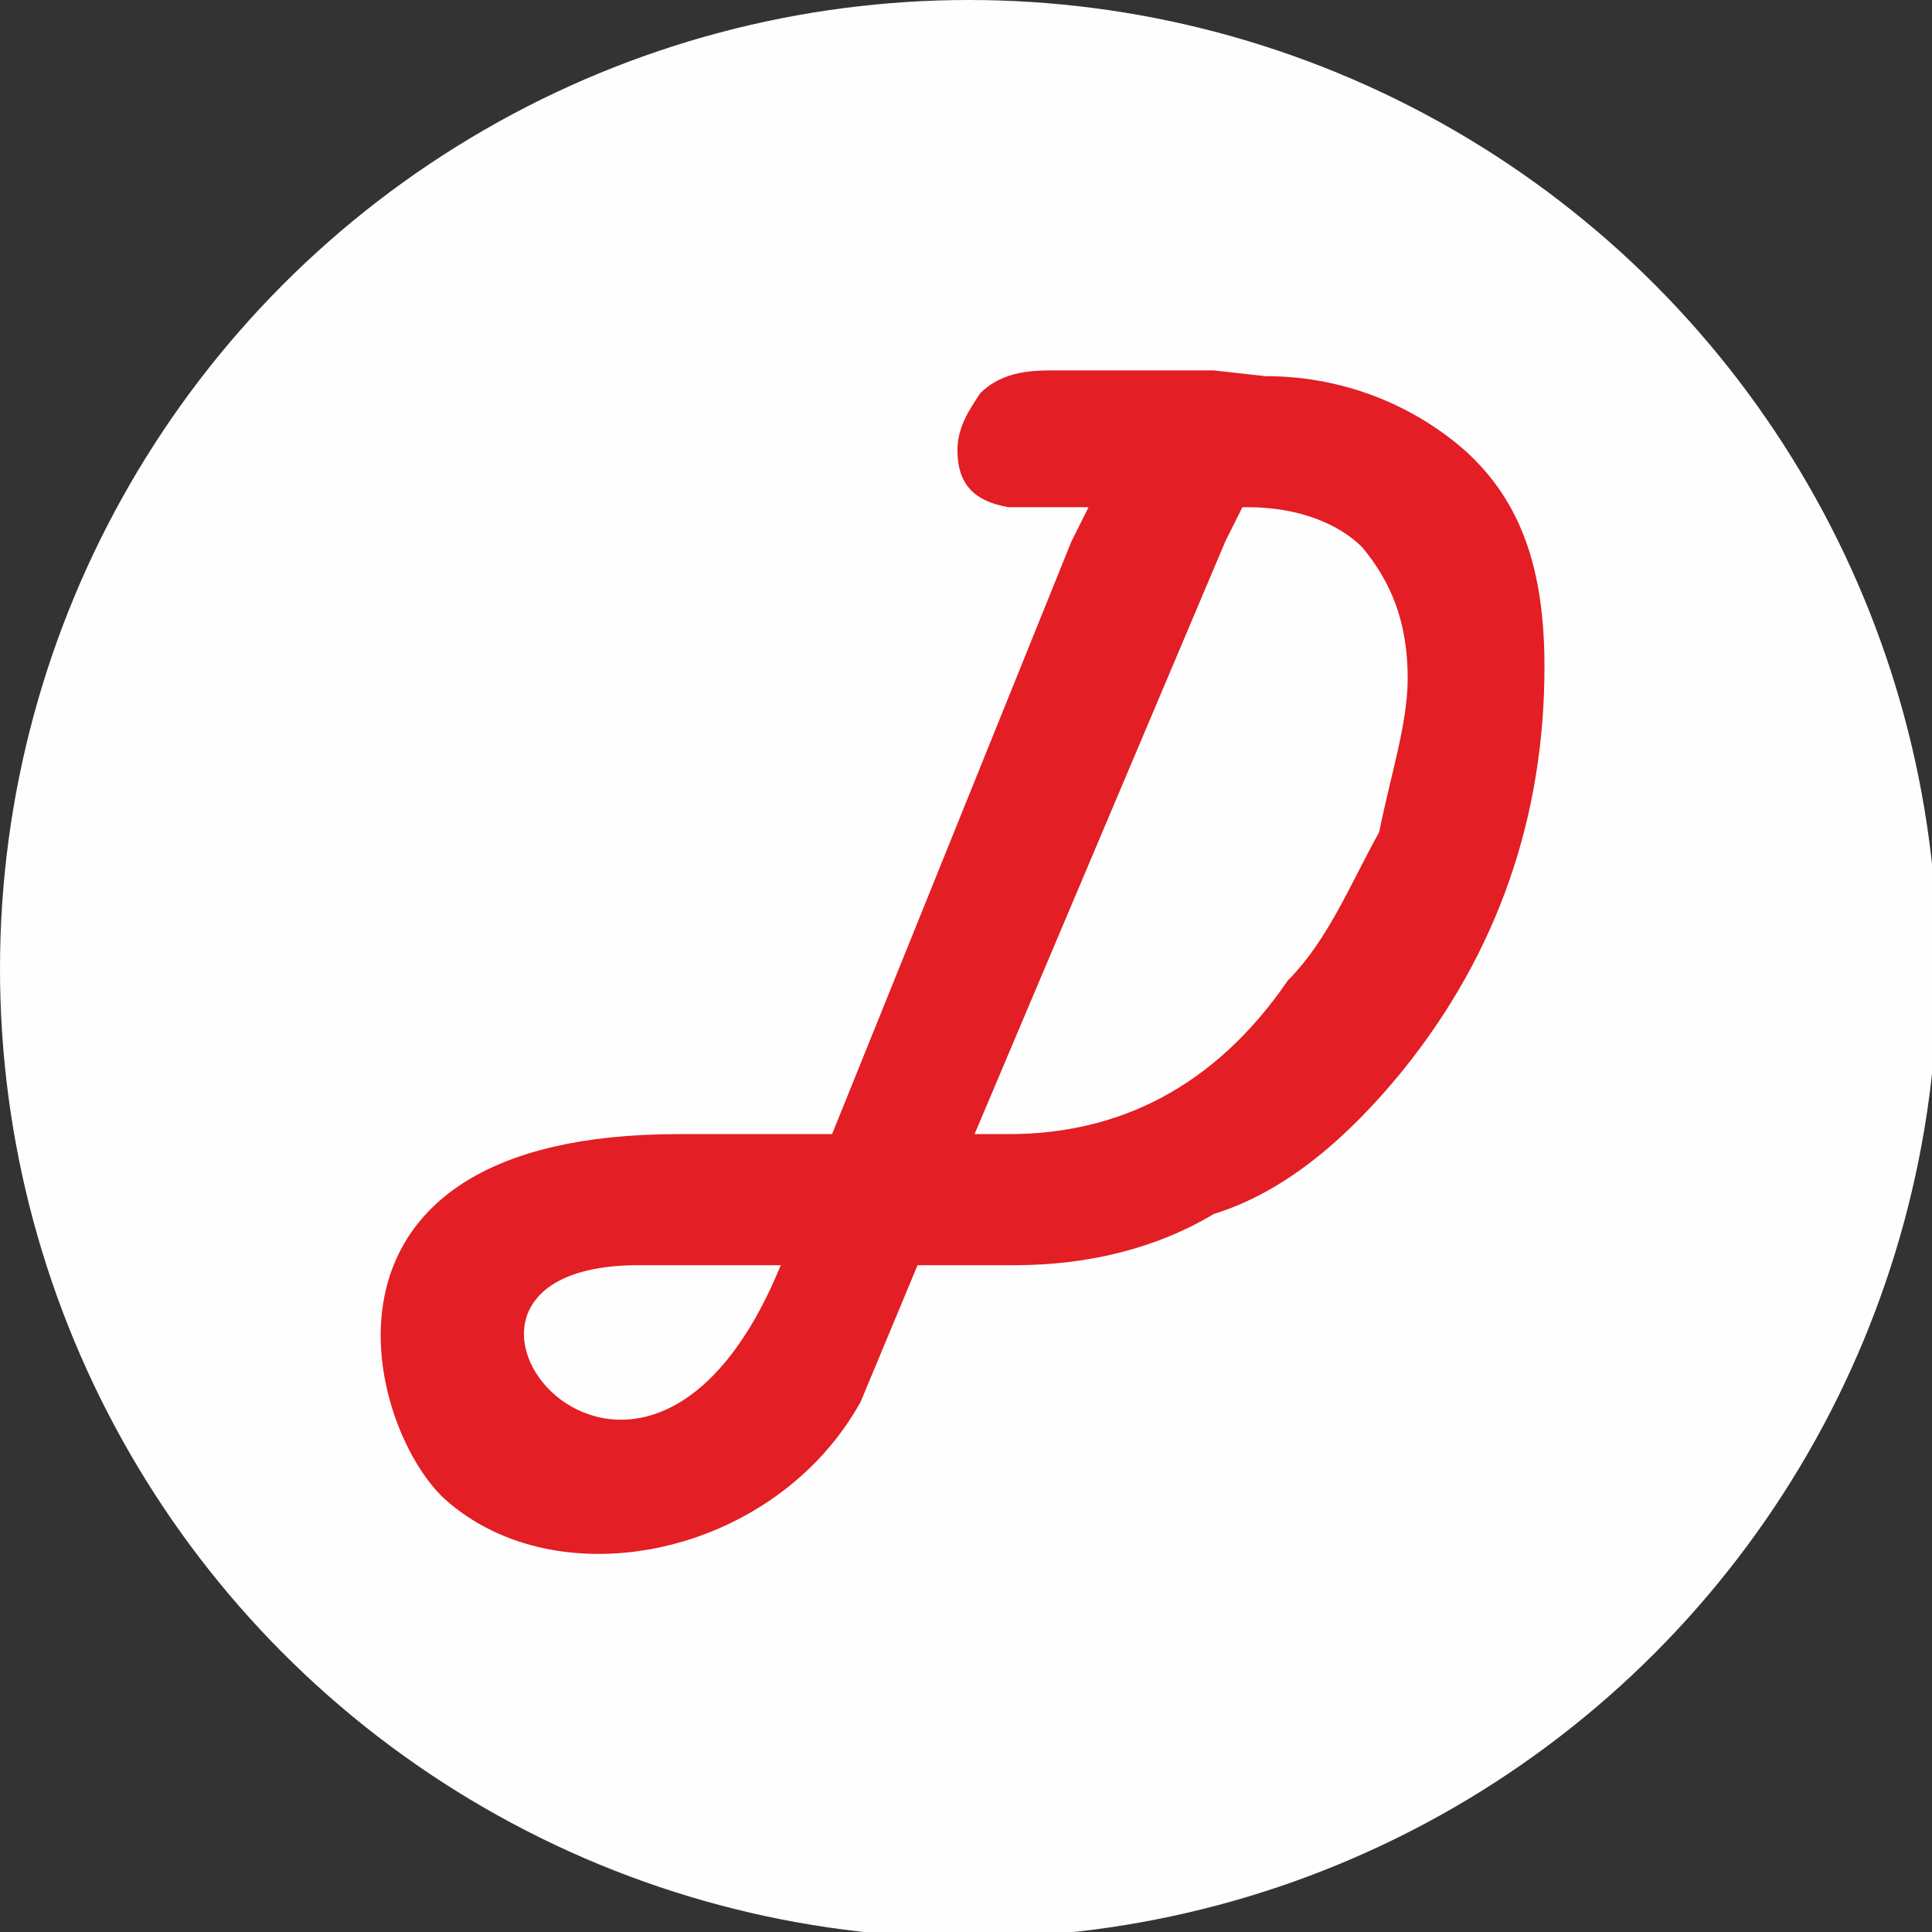 <?xml version="1.0" encoding="UTF-8"?> <svg xmlns="http://www.w3.org/2000/svg" xmlns:xlink="http://www.w3.org/1999/xlink" xml:space="preserve" width="13.287mm" height="13.287mm" version="1.1" style="shape-rendering:geometricPrecision; text-rendering:geometricPrecision; image-rendering:optimizeQuality; fill-rule:evenodd; clip-rule:evenodd" viewBox="0 0 339 339"><rect x="0" y="0" width="339" height="339" fill="#333333" stroke="none"/> <defs> <style type="text/css"> .fil1 {fill:#E31E24} .fil0 {fill:#FEFEFE} </style> </defs> <g id="Слой_x0020_1">  <g id="_2590687763536"> <circle class="fil0" cx="170" cy="170" r="170"></circle> <path class="fil1" d="M112 222l17 0 8 0c-25,61 -72,0 -25,0zm26 -23l-19 0c-68,0 -55,51 -41,64 20,18 58,10 73,-17l10 -24 3 0 1 0 2 0 3 0 8 0c13,0 25,-3 35,-9 13,-4 24,-14 33,-25 17,-21 25,-45 25,-71 0,-17 -4,-29 -14,-38 -8,-7 -20,-13 -35,-13l-9 -1 -24 0 -4 0 -1 0c-5,0 -9,1 -12,4 -2,3 -4,6 -4,10 0,6 3,9 9,10l1 0 13 0 -3 6 -42 104 -8 0 0 0zm37 0l-3 0 -1 0 44 -104 3 -6 1 0c9,0 16,3 20,7 5,6 8,13 8,23 0,8 -3,17 -5,27 -5,9 -9,19 -16,26 -13,19 -30,27 -49,27l0 0 -2 0 0 0z"></path> </g> </g> </svg> 